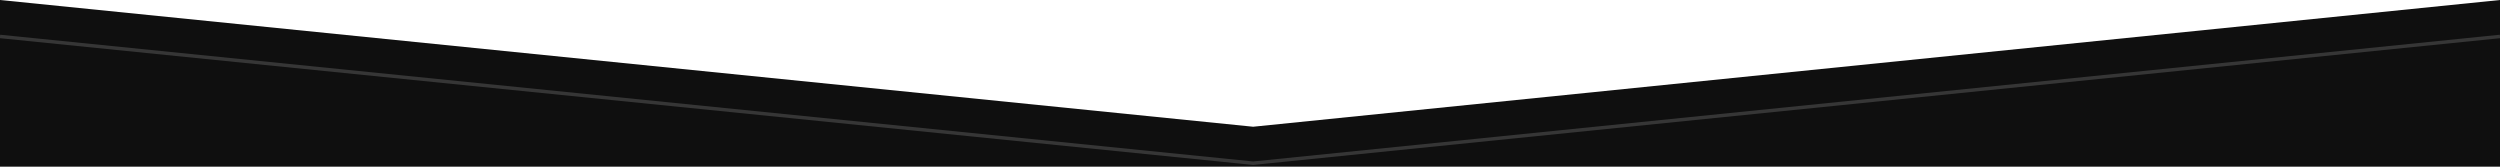 <svg width="1440" height="96" viewBox="0 0 1440 96" version="1.1" xmlns="http://www.w3.org/2000/svg" xmlns:xlink="http://www.w3.org/1999/xlink">
<title>Separato_1</title>
<desc>Created using Figma</desc>
<g id="Canvas" transform="translate(159 -215)">
<clipPath id="clip-0" clip-rule="evenodd">
<path d="M -159 215L 1281 215L 1281 311L -159 311L -159 215Z" fill="#FFFFFF"/>
</clipPath>
<g id="Separato_1" clip-path="url(#clip-0)">
<g id="Vector">
<use xlink:href="#path0_fill" transform="matrix(-1 8.74228e-08 -8.74228e-08 -1 1281 311.5)" fill="#0F0F0F"/>
</g>
<g id="Vector">
<use xlink:href="#path1_stroke" transform="matrix(-1 8.74228e-08 -8.74228e-08 -1 1281 309)" fill="#363636"/>
</g>
</g>
</g>
<defs>
<path id="path0_fill" d="M 718.195 23.5L 0 96.5L 8.4363e-06 0L 1440 0L 1440 96.5L 718.195 23.5Z"/>
<path id="path1_stroke" d="M 718.195 0L 718.296 -0.995L 718.195 -1.005L 718.094 -0.995L 718.195 0ZM 0.101 73.995L 718.297 0.995L 718.094 -0.995L -0.101 72.005L 0.101 73.995ZM 718.095 0.995L 1439.9 73.995L 1440.1 72.005L 718.296 -0.995L 718.095 0.995Z"/>
</defs>
</svg>
